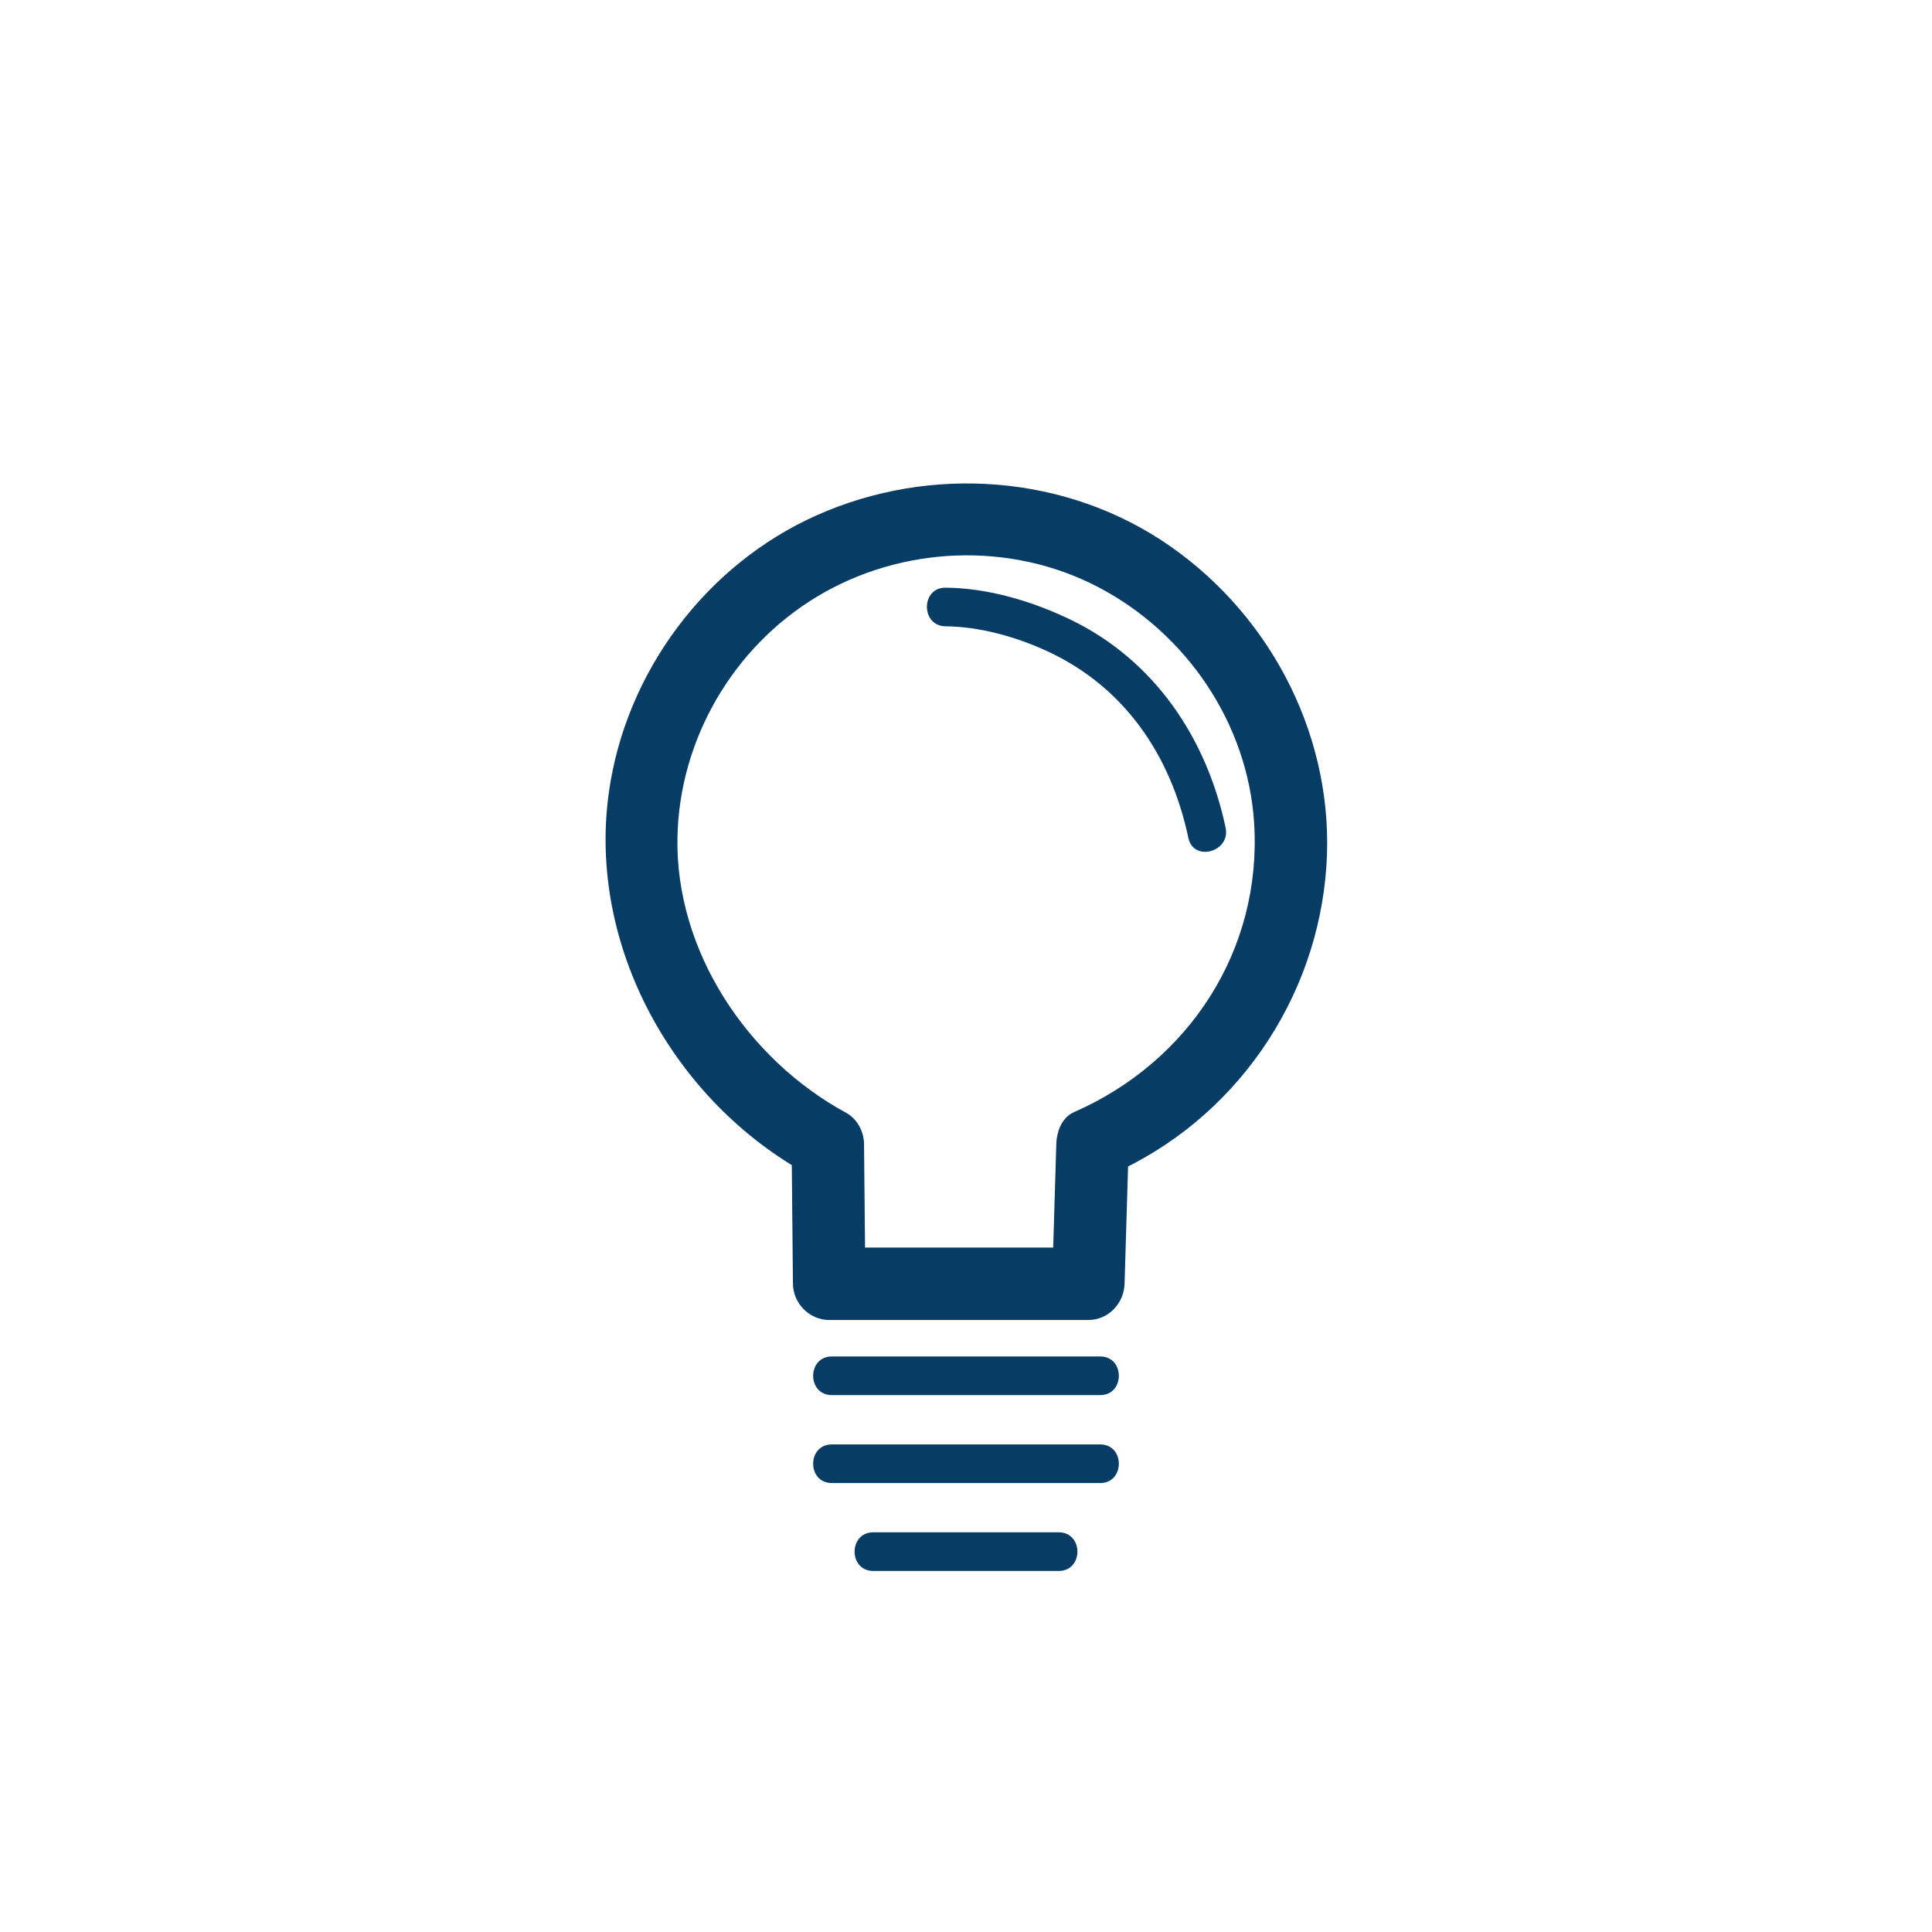 <svg id="a" xmlns="http://www.w3.org/2000/svg" viewBox="0 0 400 400"><defs><style>.b{fill:#073d64}</style></defs><path class="b" d="M180.8 325.25h38.4c5.15 0 5.16-8 0-8h-38.4c-5.15 0-5.16 8 0 8ZM172.22 307.05h55.56c5.15 0 5.16-8 0-8h-55.56c-5.15 0-5.16 8 0 8ZM172.22 288.84h55.56c5.15 0 5.16-8 0-8h-55.56c-5.15 0-5.16 8 0 8ZM229.97 243.2c25.56-11.23 42.8-36.12 44.65-63.93 1.74-26.07-11.02-51.27-32.28-66.14-21.34-14.93-49.61-16.97-73.22-6.46-23 10.24-39.58 32.5-43.06 57.37-4.47 31.9 13.49 64.08 41.54 79.31l-3.71-6.48.28 28.92c.04 4.05 3.4 7.5 7.5 7.5h53.66c4.14 0 7.38-3.44 7.5-7.5l.87-29.07c.29-9.66-14.71-9.65-15 0l-.87 29.07 7.5-7.5h-53.66l7.5 7.5-.28-28.92c-.02-2.58-1.4-5.22-3.71-6.48-20.4-11.07-35.4-33.47-34.92-57.07.41-20.25 11.51-39.3 28.84-49.76 17.58-10.61 40.16-11.53 58.4-1.94 18.21 9.58 30.89 28.23 32.16 48.9 1.61 26.17-13.49 49.28-37.24 59.71-3.74 1.64-4.53 7.03-2.69 10.26 2.19 3.85 6.57 4.31 10.26 2.69Z"/><path class="b" d="M195.77 129.67c6.99.06 14.56 2.14 21.15 5.2 15.98 7.42 25.53 21.62 29.12 38.62 1.06 5.03 8.78 2.9 7.71-2.13-3.92-18.53-14.74-34.66-32.03-43.03-7.91-3.83-17.08-6.58-25.95-6.66-5.15-.04-5.15 7.96 0 8Z"/></svg>